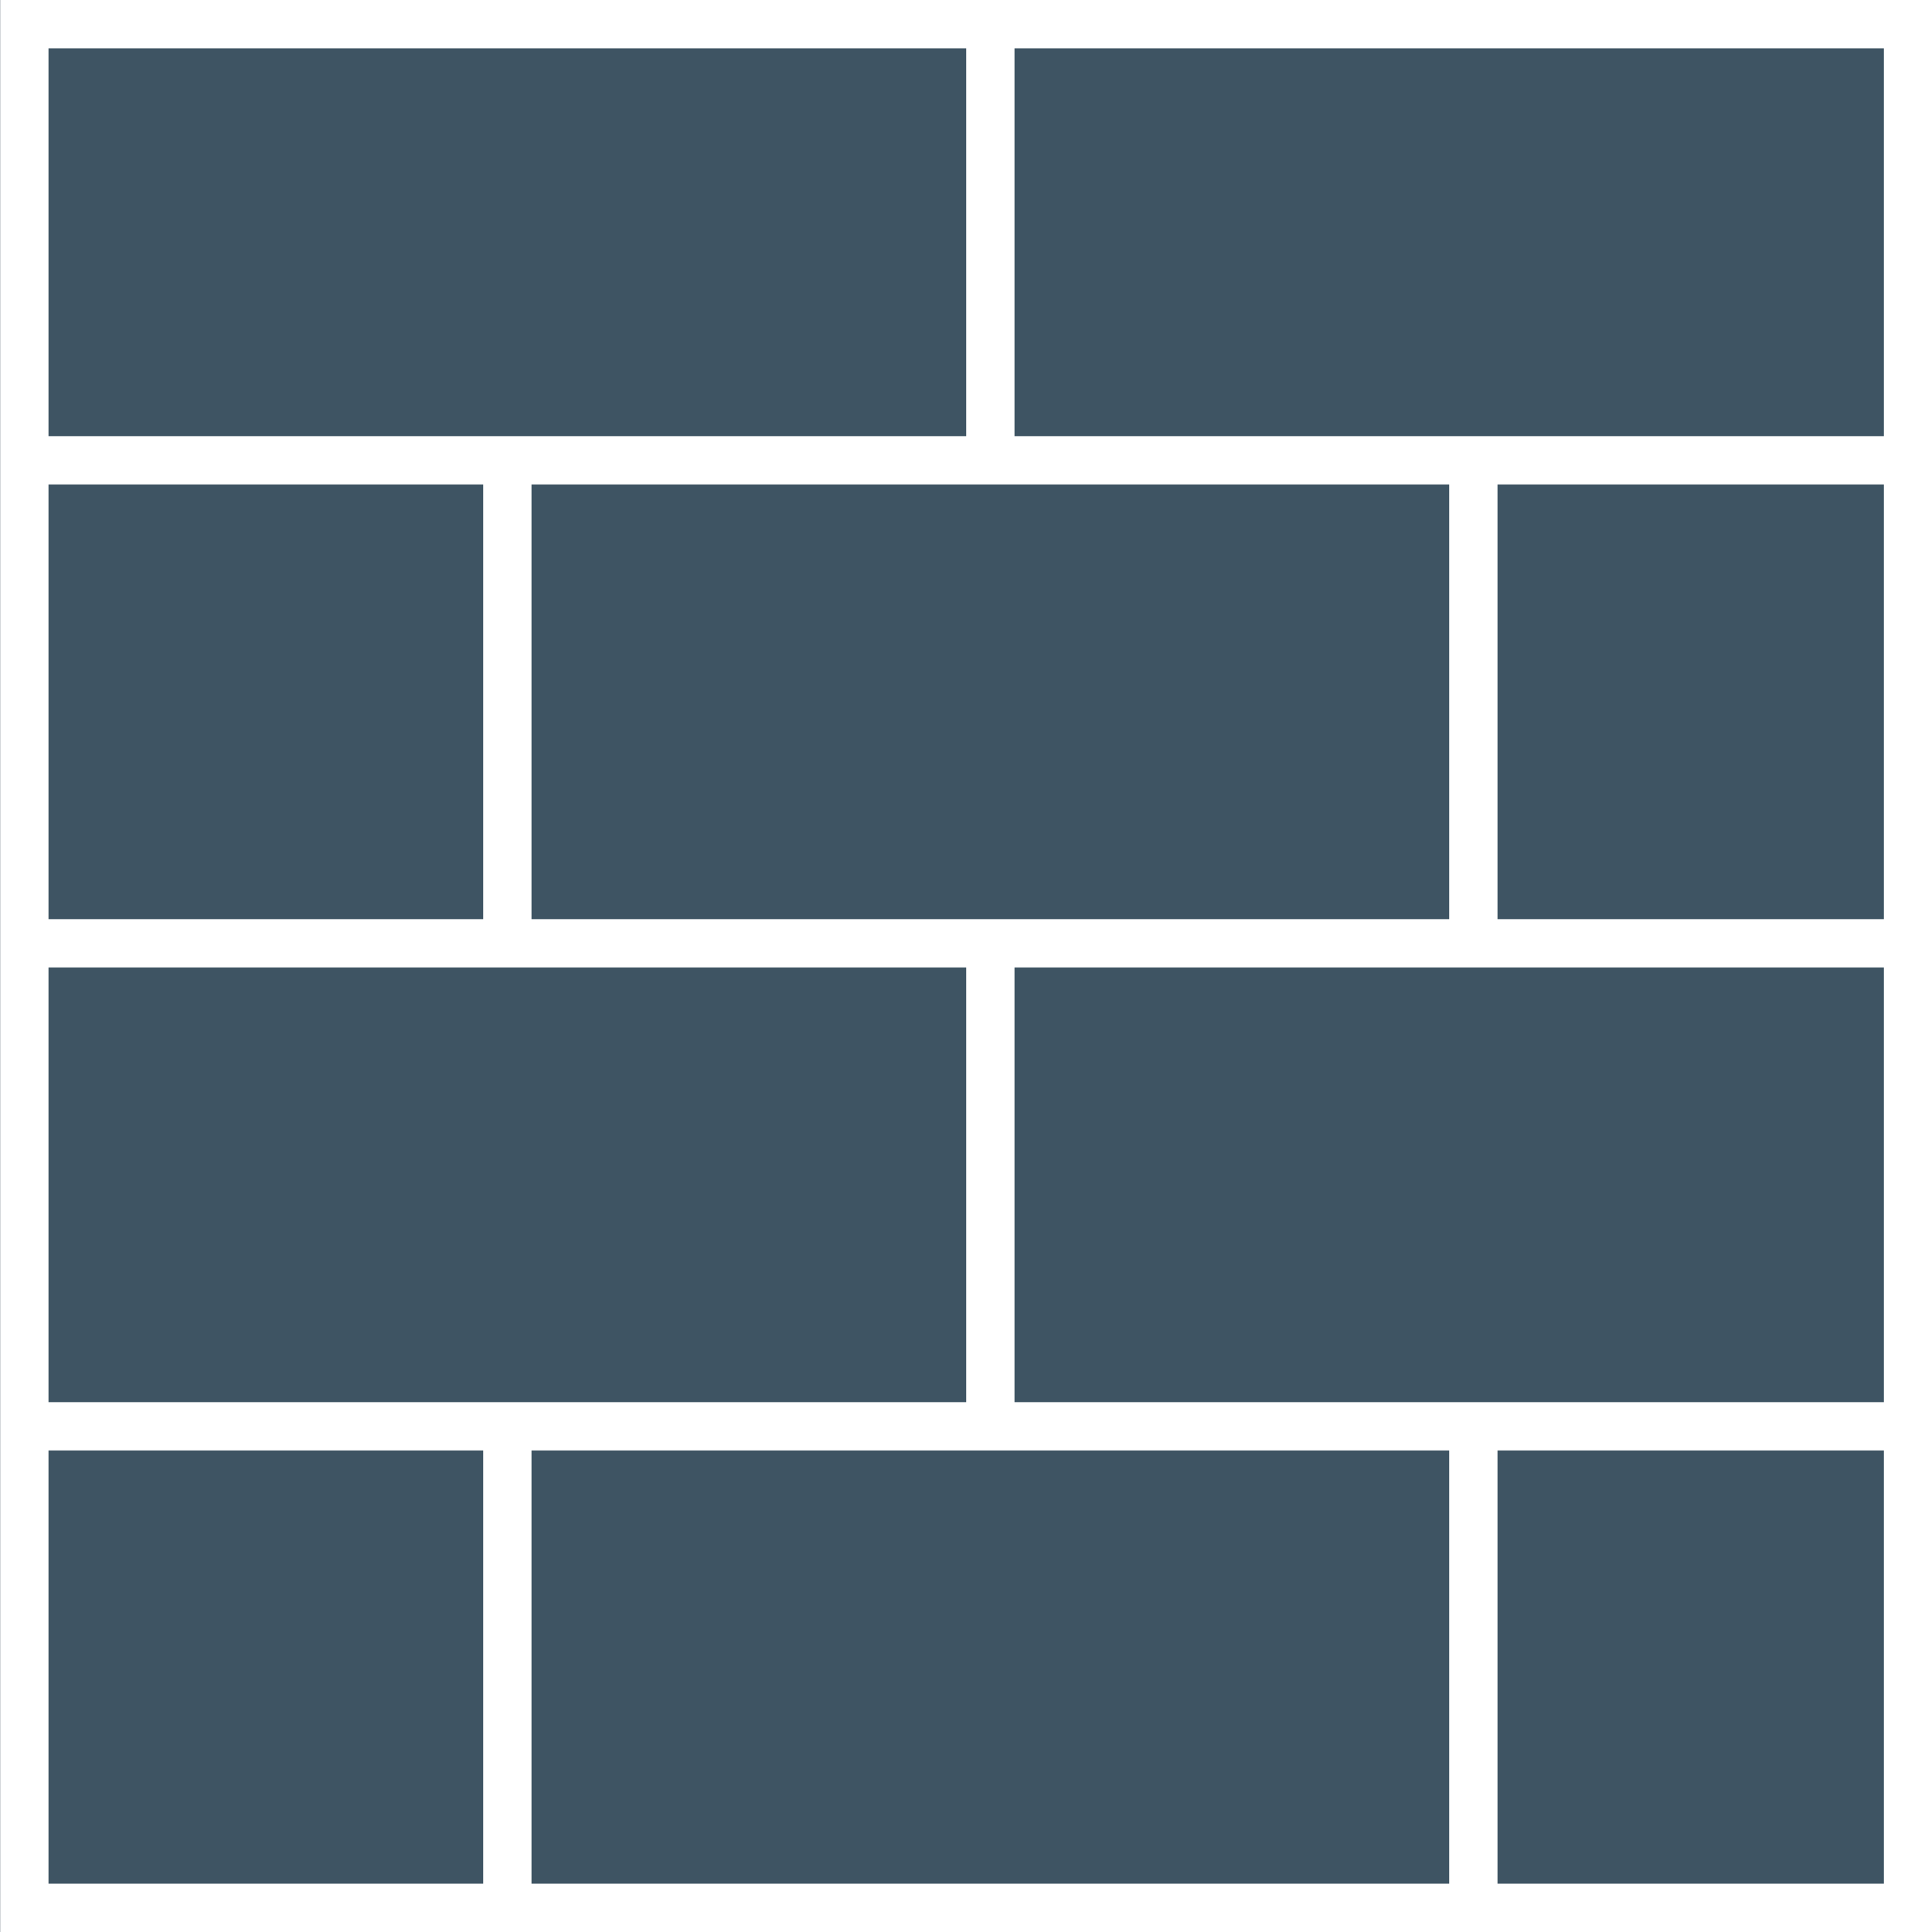 <svg width="40" height="40" viewBox="0 0 40 40" fill="none" xmlns="http://www.w3.org/2000/svg">
<rect x="0" y="0" width="40" height="40" fill="#808080" stroke="none"/>
<rect x="0.004" width="40" height="40" fill="#3E5463"/>
<path d="M40.004 40H0.004V0H40.004V40ZM1.004 30.03V39H10.004V30.03H1.004ZM11.004 30.03V39H30.004V30.03H11.004ZM31.004 30.03V39H39.004V30.03H31.004ZM1.004 29.03H20.004V20.03H1.004V29.03ZM21.004 29.03H39.004V20.03H21.004V29.03ZM1.004 19.03H10.004V10.03H1.004V19.03ZM11.004 19.03H30.004V10.03H11.004V19.03ZM31.004 19.03H39.004V10.03H31.004V19.03ZM1.004 9.03H20.004V1H1.004V9.03ZM21.004 9.03H39.004V1H21.004V9.03Z" fill="white"/>
</svg>
